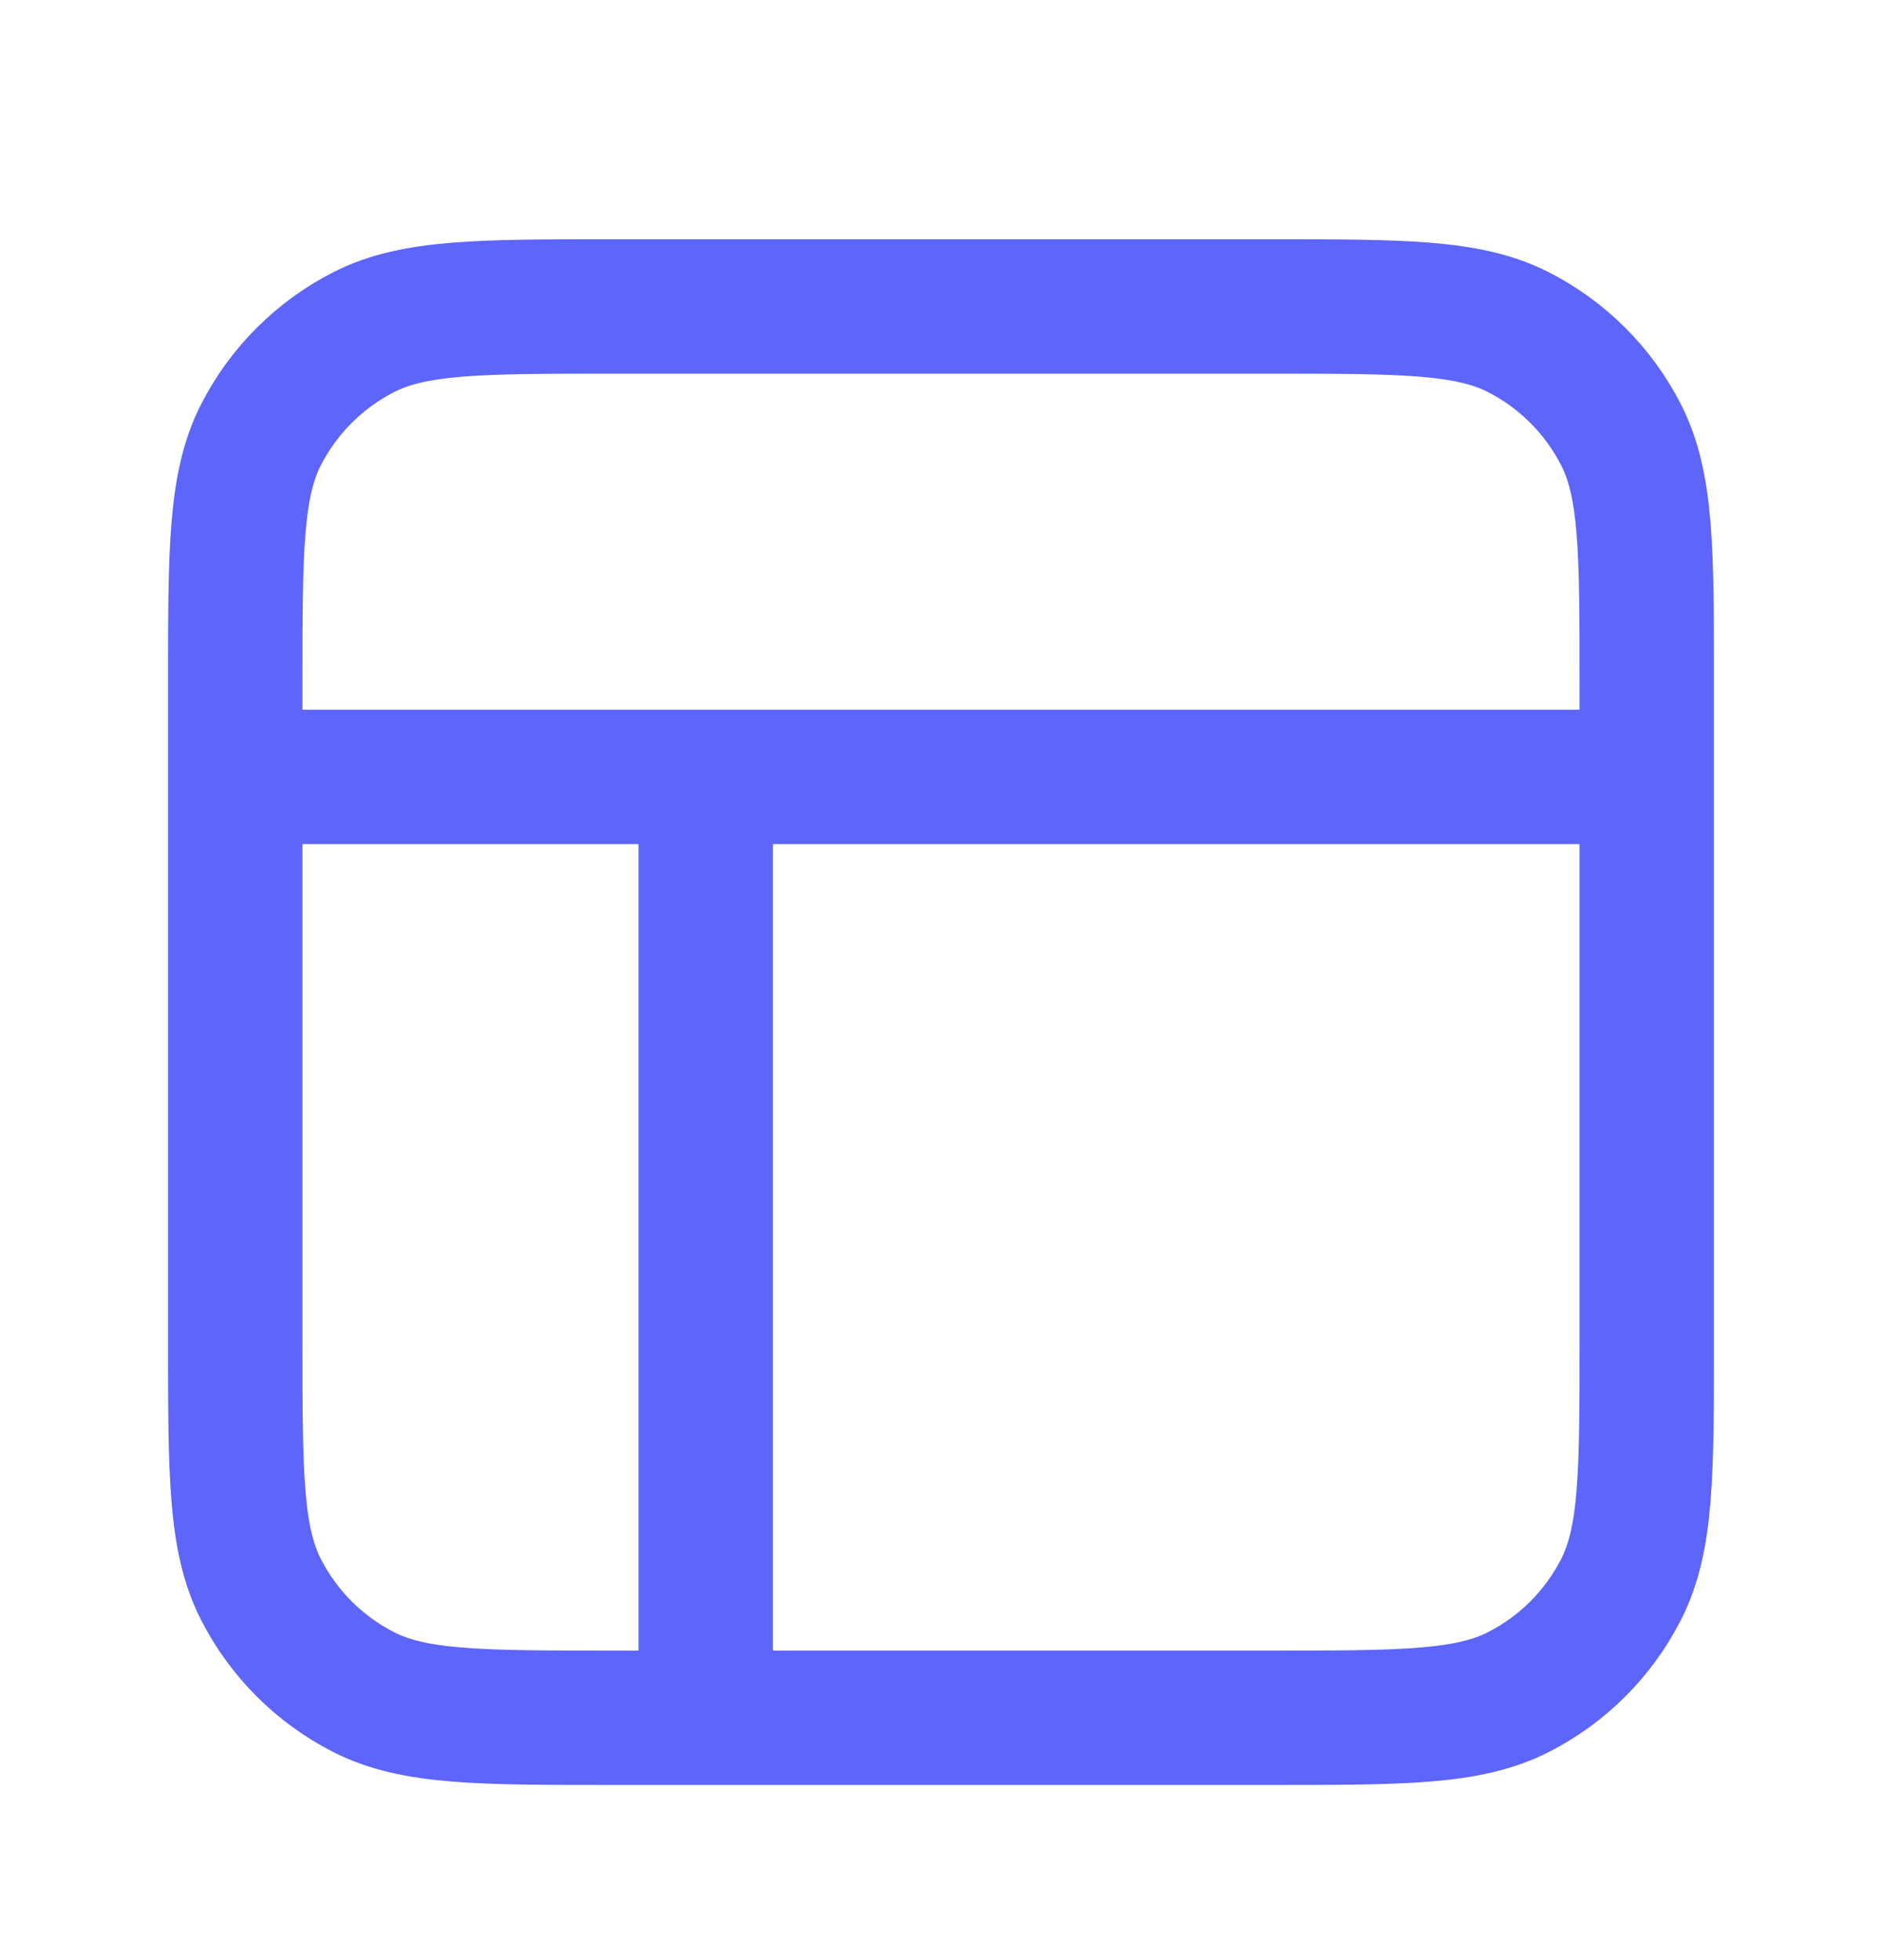 <svg width="24" height="25" viewBox="0 0 24 25" fill="none" xmlns="http://www.w3.org/2000/svg">
<path d="M3 9.909H21M9 9.909L9 21.909M7.8 3.909H16.2C17.88 3.909 18.72 3.909 19.362 4.236C19.927 4.524 20.385 4.983 20.673 5.547C21 6.189 21 7.029 21 8.709V17.109C21 18.789 21 19.629 20.673 20.271C20.385 20.836 19.927 21.295 19.362 21.582C18.72 21.909 17.88 21.909 16.2 21.909H7.8C6.12 21.909 5.28 21.909 4.638 21.582C4.074 21.295 3.615 20.836 3.327 20.271C3 19.629 3 18.789 3 17.109V8.709C3 7.029 3 6.189 3.327 5.547C3.615 4.983 4.074 4.524 4.638 4.236C5.28 3.909 6.12 3.909 7.8 3.909Z" stroke="#5E65FB" stroke-width="1.714" stroke-linecap="round" stroke-linejoin="round"/>
</svg>

